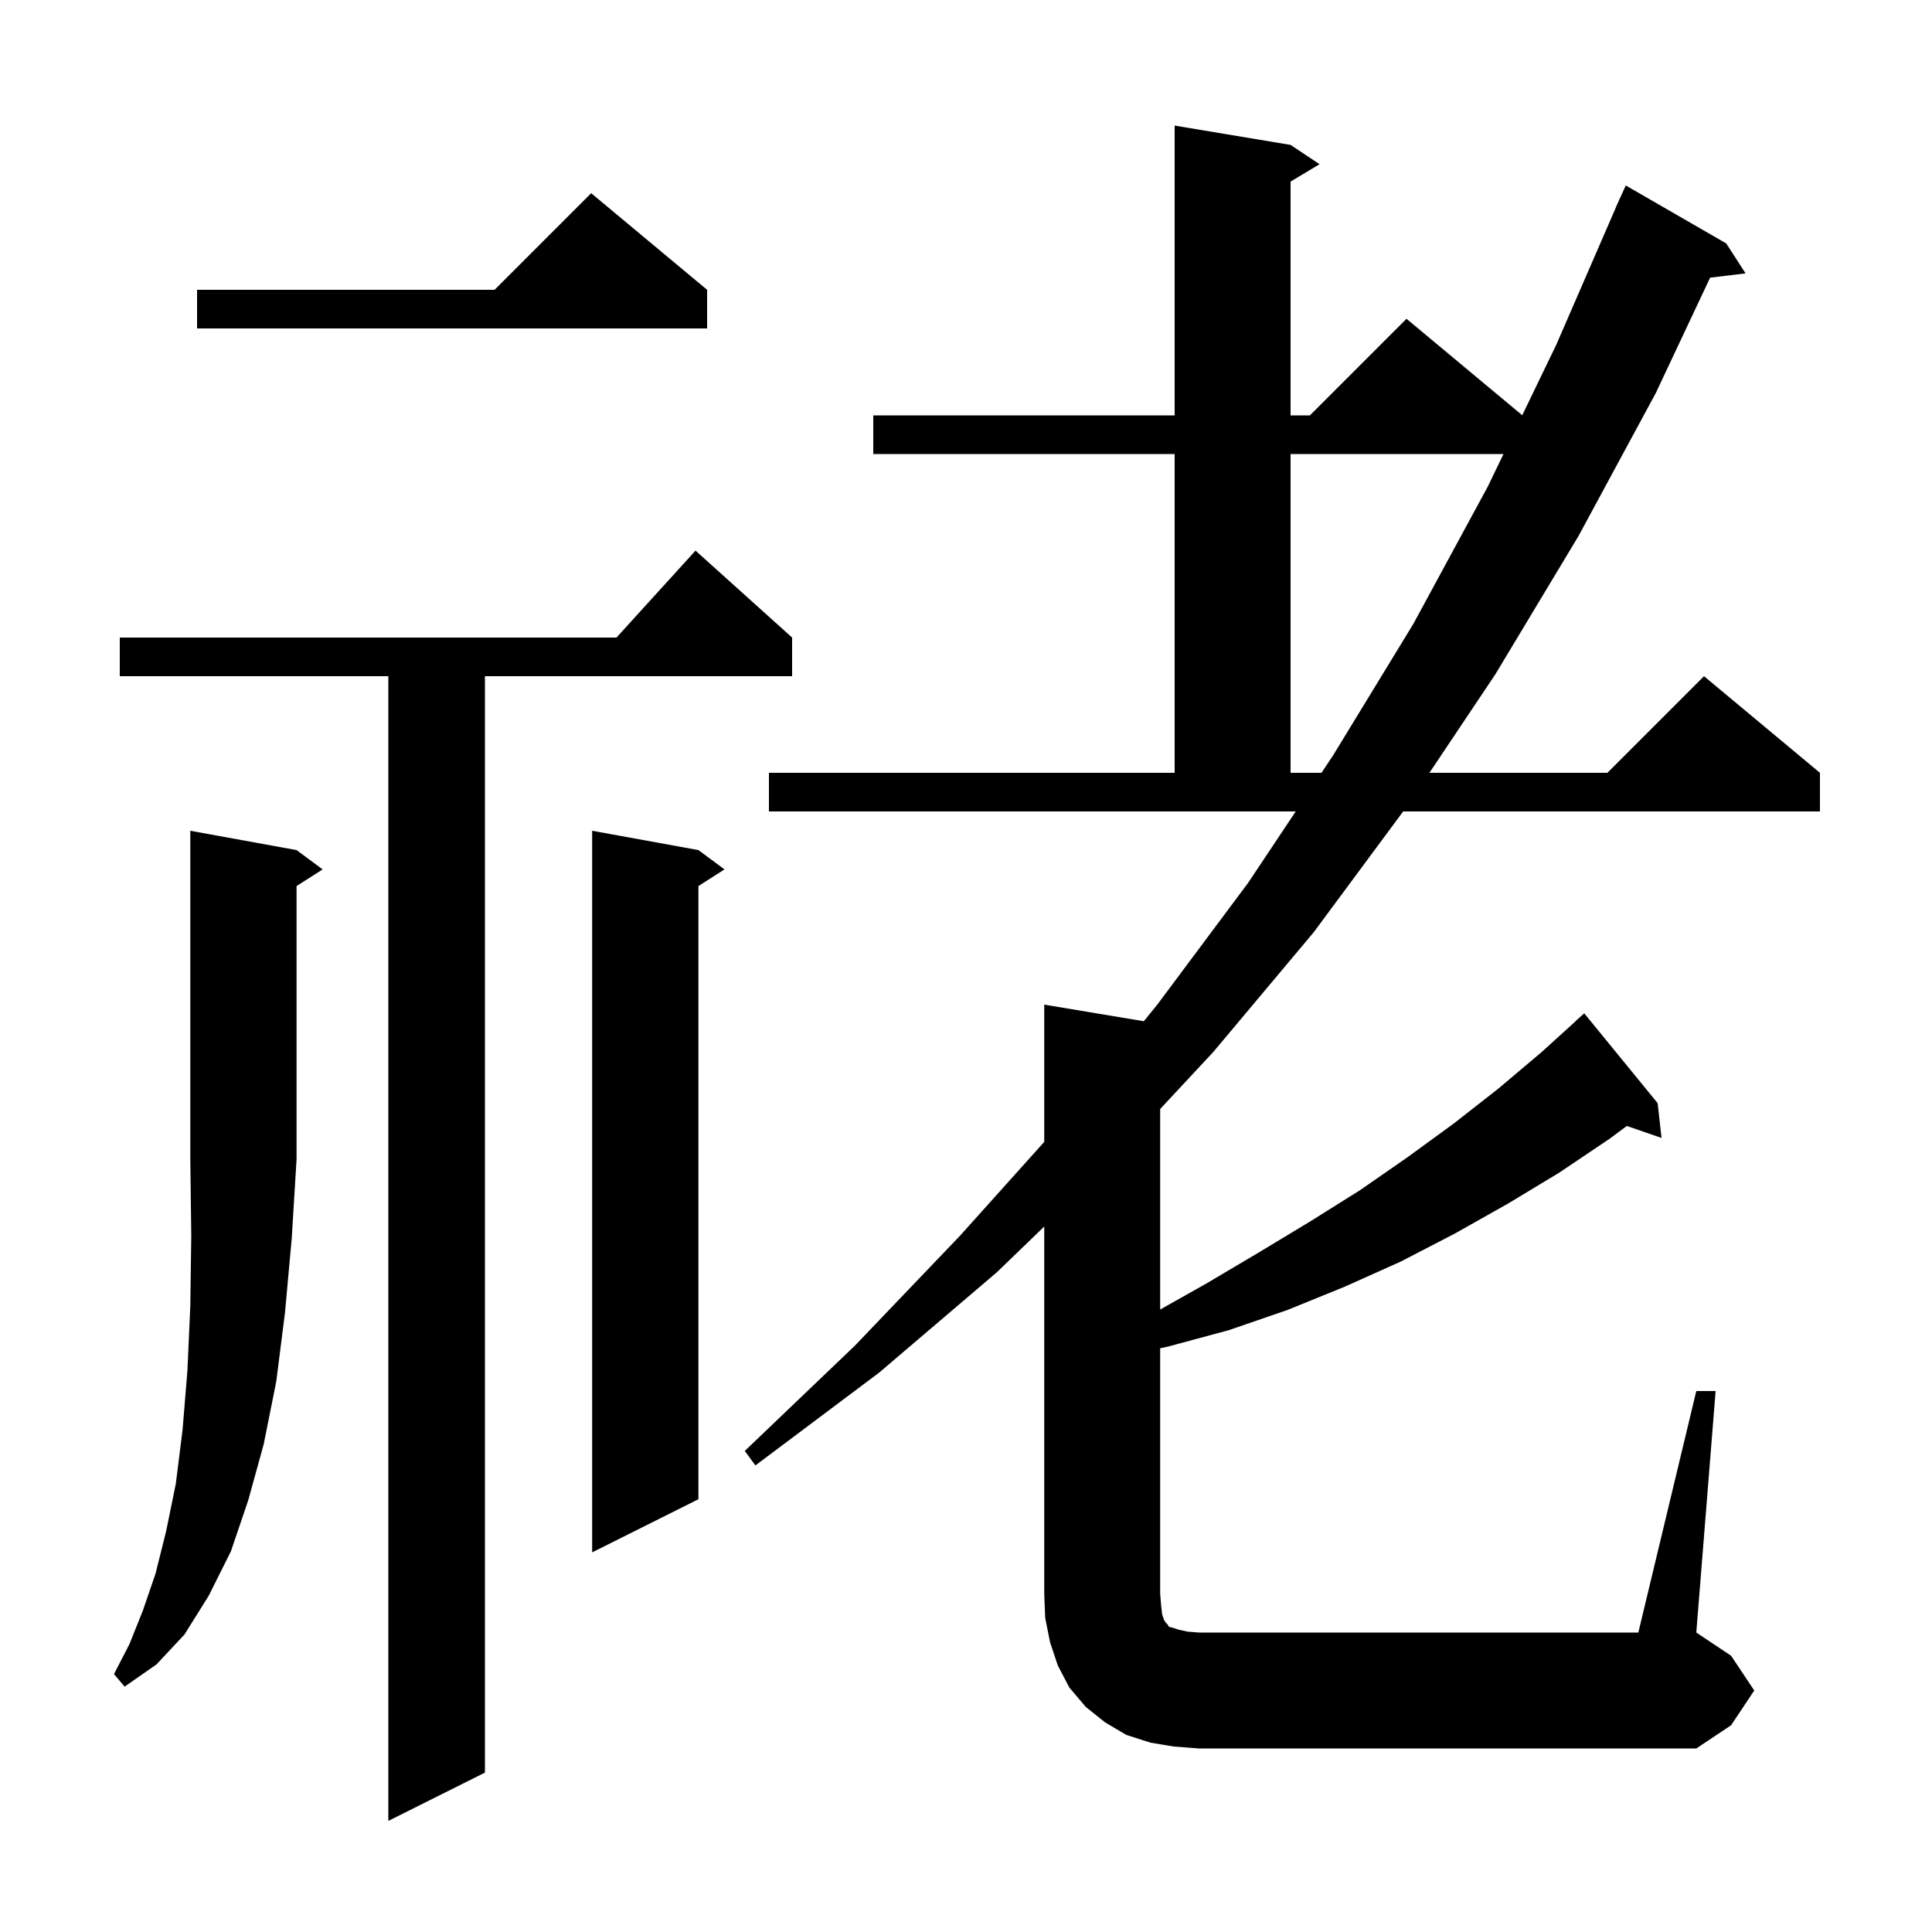 <svg xmlns="http://www.w3.org/2000/svg" xmlns:xlink="http://www.w3.org/1999/xlink" version="1.1" baseProfile="full" viewBox="0 0 200 200" width="200" height="200"><g fill="currentColor"><path d="M 82.0 66.0 L 82.0 70.0 L 50.2 70.0 L 50.2 183.5 L 40.2 188.5 L 40.2 70.0 L 12.4 70.0 L 12.4 66.0 L 63.818 66.0 L 72.0 57.0 Z M 175.6 144.0 L 177.6 144.0 L 175.6 169.0 L 179.2 171.4 L 181.6 175.0 L 179.2 178.6 L 175.6 181.0 L 124.1 181.0 L 121.5 180.8 L 119.1 180.4 L 116.6 179.6 L 114.4 178.3 L 112.4 176.7 L 110.7 174.7 L 109.5 172.4 L 108.7 170.0 L 108.2 167.5 L 108.1 165.0 L 108.1 126.97 L 103.2 131.7 L 91.0 142.1 L 78.2 151.7 L 77.1 150.2 L 88.5 139.3 L 99.4 127.9 L 108.1 118.206 L 108.1 104.0 L 118.406 105.718 L 119.8 104.0 L 129.2 91.4 L 134.133 84.0 L 79.6 84.0 L 79.6 80.0 L 121.6 80.0 L 121.6 47.0 L 90.4 47.0 L 90.4 43.0 L 121.6 43.0 L 121.6 13.0 L 133.6 15.0 L 136.6 17.0 L 133.6 18.8 L 133.6 43.0 L 135.6 43.0 L 145.6 33.0 L 157.582 42.985 L 161.1 35.7 L 167.308 21.403 L 167.3 21.4 L 167.506 20.947 L 167.7 20.5 L 167.708 20.503 L 168.3 19.2 L 178.7 25.2 L 180.7 28.3 L 177.031 28.743 L 171.4 40.7 L 163.4 55.5 L 154.8 69.8 L 147.975 80.0 L 166.4 80.0 L 176.4 70.0 L 188.4 80.0 L 188.4 84.0 L 145.256 84.0 L 136.0 96.5 L 125.6 108.9 L 120.1 114.804 L 120.1 135.562 L 125.0 132.8 L 130.4 129.6 L 135.7 126.4 L 140.8 123.2 L 145.7 119.8 L 150.5 116.3 L 155.1 112.7 L 159.6 108.9 L 163.113 105.713 L 163.1 105.7 L 164.0 104.9 L 171.6 114.2 L 172.0 117.8 L 168.411 116.56 L 166.6 117.9 L 161.4 121.4 L 156.1 124.6 L 150.6 127.7 L 145.0 130.6 L 139.2 133.2 L 133.3 135.6 L 127.2 137.7 L 120.9 139.4 L 120.1 139.572 L 120.1 165.0 L 120.2 166.2 L 120.3 167.1 L 120.5 167.7 L 120.7 168.0 L 120.9 168.2 L 121.0 168.4 L 121.4 168.5 L 122.0 168.7 L 122.9 168.9 L 124.1 169.0 L 169.6 169.0 Z M 30.7 88.0 L 33.4 90.0 L 30.7 91.723 L 30.7 120.0 L 30.2 128.2 L 29.5 135.9 L 28.6 143.0 L 27.3 149.5 L 25.7 155.3 L 23.9 160.6 L 21.6 165.2 L 19.1 169.2 L 16.2 172.3 L 12.9 174.6 L 11.8 173.3 L 13.4 170.2 L 14.8 166.7 L 16.1 162.9 L 17.2 158.5 L 18.2 153.6 L 18.9 148.0 L 19.4 141.9 L 19.7 135.2 L 19.8 127.9 L 19.7 120.0 L 19.7 86.0 Z M 72.3 88.0 L 75.0 90.0 L 72.3 91.723 L 72.3 155.2 L 61.3 160.7 L 61.3 86.0 Z M 133.6 47.0 L 133.6 80.0 L 136.8 80.0 L 138.0 78.2 L 146.3 64.6 L 154.0 50.4 L 155.642 47.0 Z M 73.2 30.0 L 73.2 34.0 L 20.4 34.0 L 20.4 30.0 L 51.2 30.0 L 61.2 20.0 Z "/></g></svg>